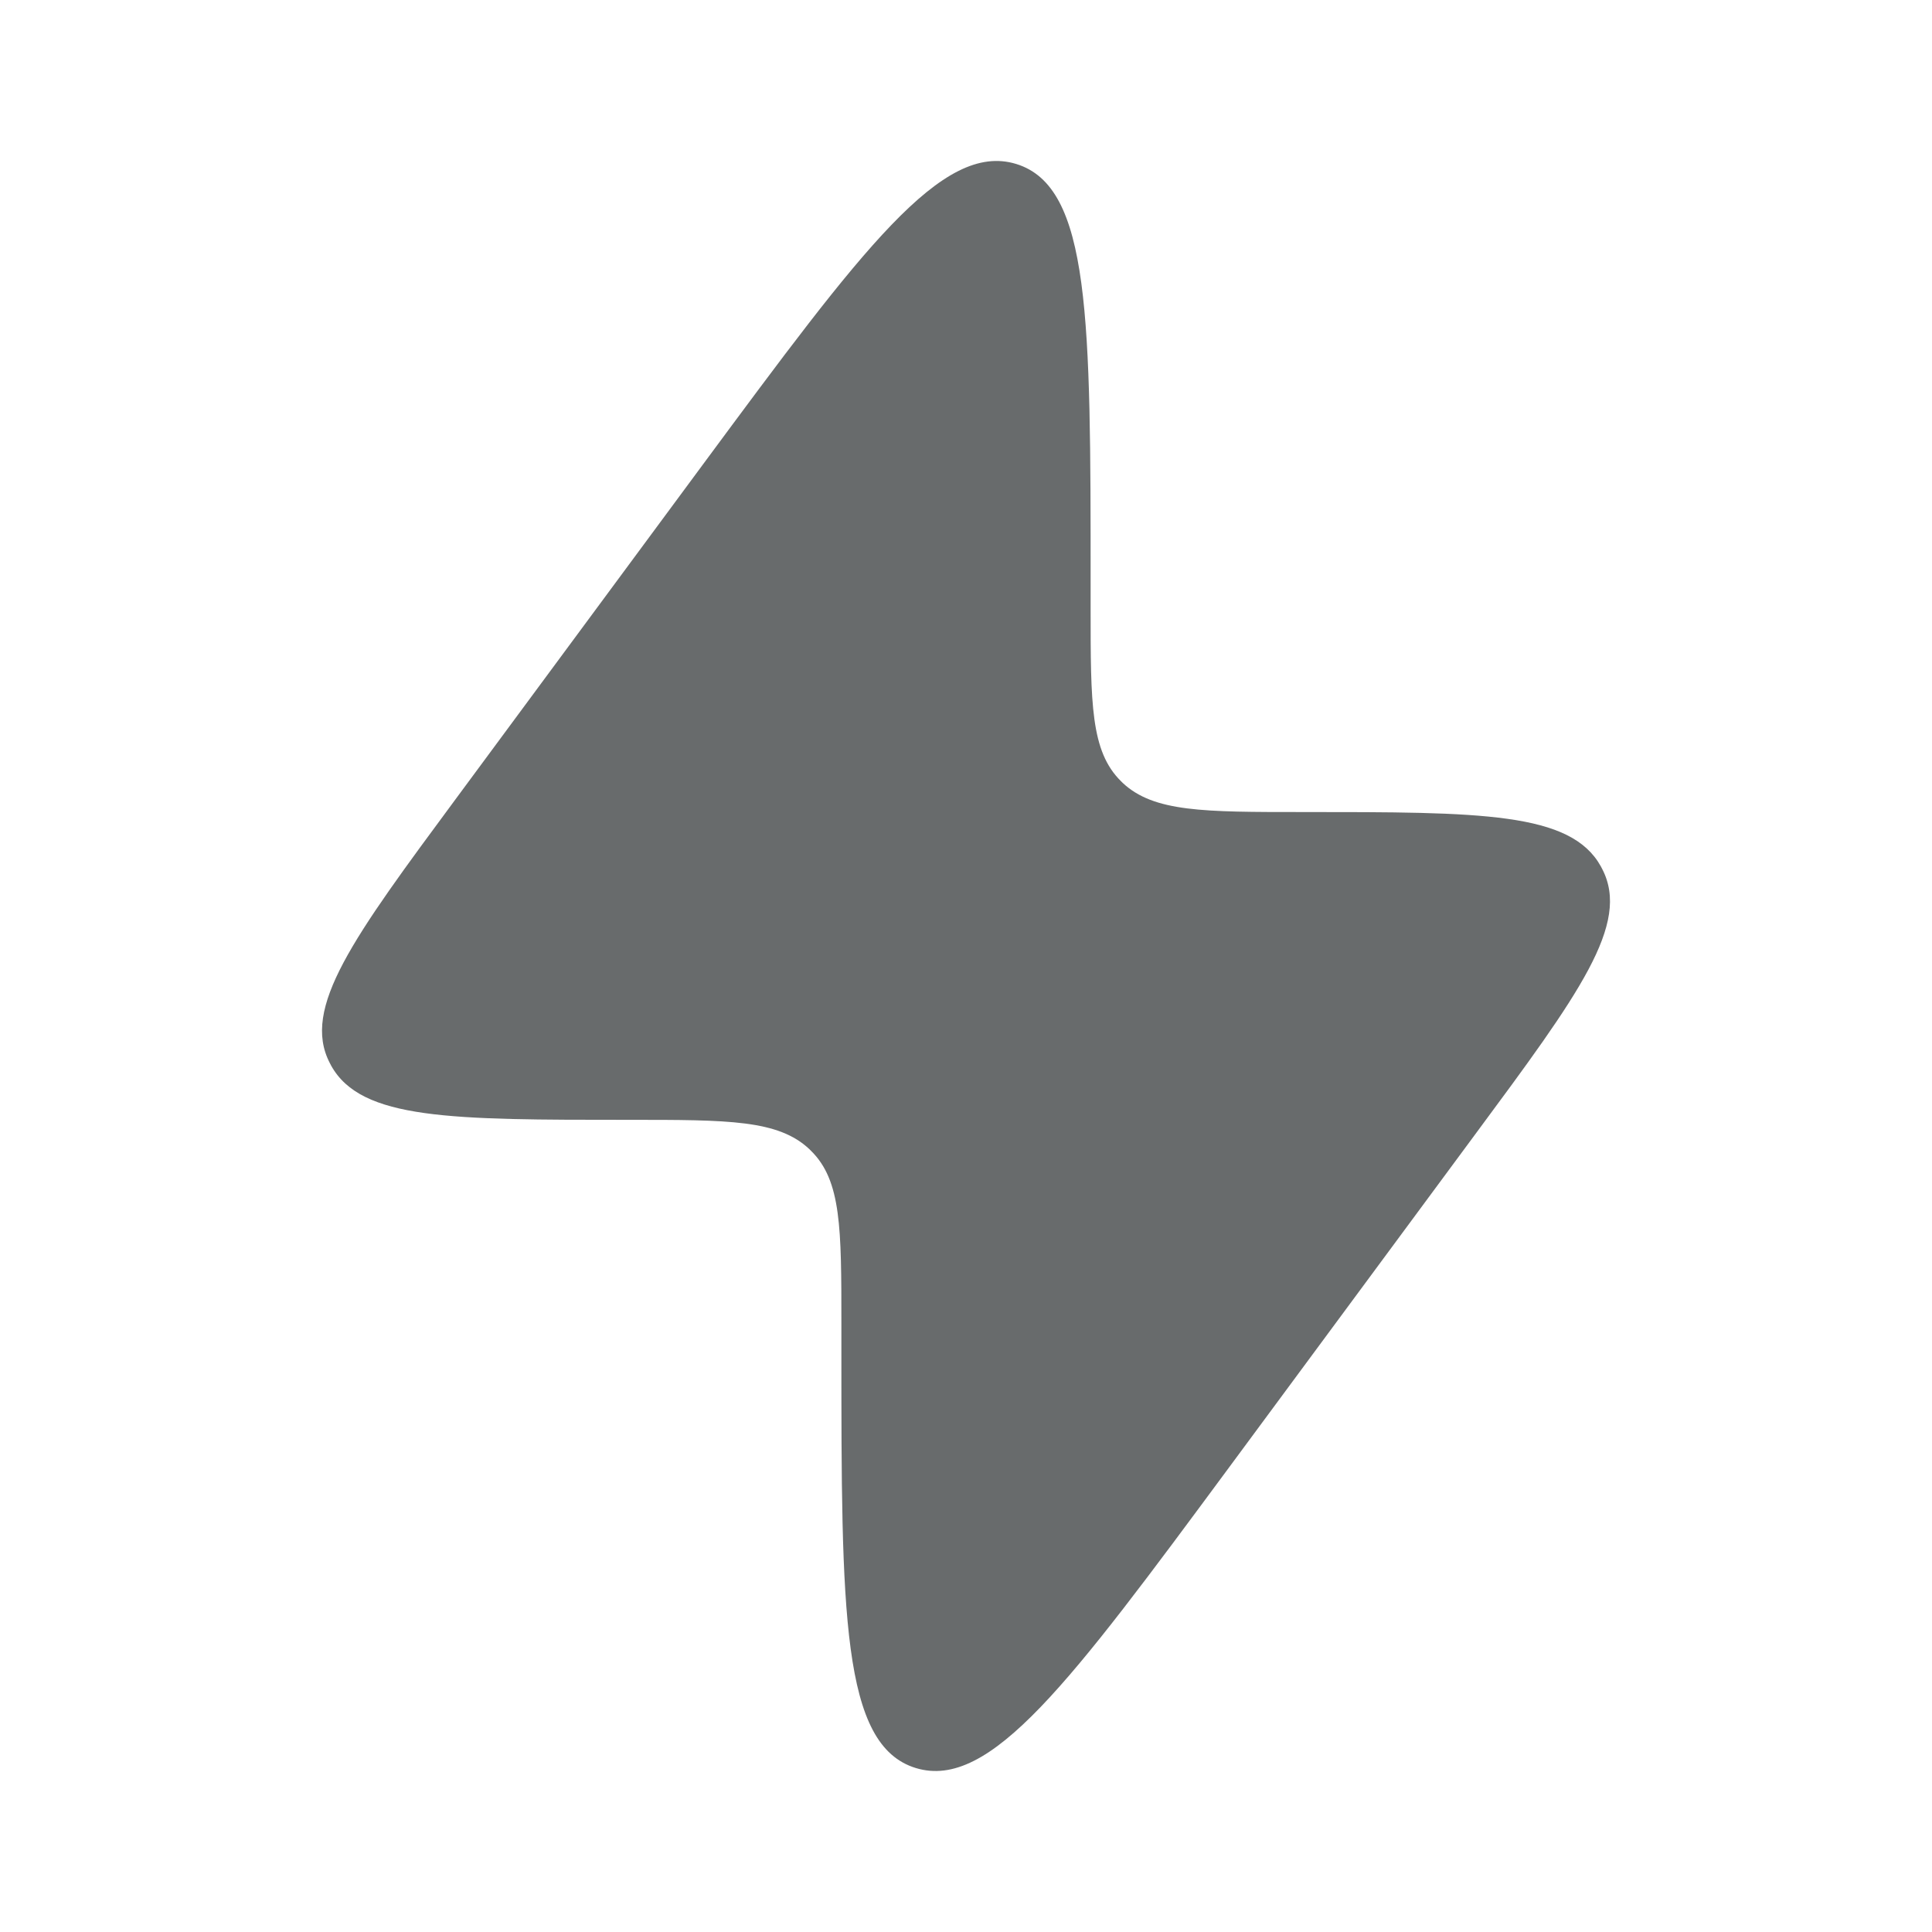<svg width="16" height="16" viewBox="0 0 16 16" fill="none" xmlns="http://www.w3.org/2000/svg">
<path d="M3.78 6.609L5.821 3.847C7.141 2.062 7.801 1.169 8.416 1.358C9.032 1.547 9.032 2.642 9.032 4.831V5.038C9.032 5.828 9.032 6.222 9.284 6.47L9.297 6.483C9.555 6.725 9.966 6.725 10.788 6.725C12.268 6.725 13.007 6.725 13.257 7.174C13.261 7.182 13.265 7.189 13.269 7.197C13.505 7.652 13.077 8.232 12.22 9.39L10.179 12.152C8.859 13.938 8.2 14.83 7.584 14.642C6.968 14.453 6.968 13.358 6.968 11.168L6.968 10.962C6.968 10.172 6.968 9.777 6.716 9.53L6.703 9.517C6.445 9.274 6.034 9.274 5.212 9.274C3.733 9.274 2.993 9.274 2.743 8.826C2.739 8.818 2.735 8.811 2.731 8.803C2.495 8.348 2.923 7.768 3.78 6.609Z" fill="#686B6C"/>
</svg>
